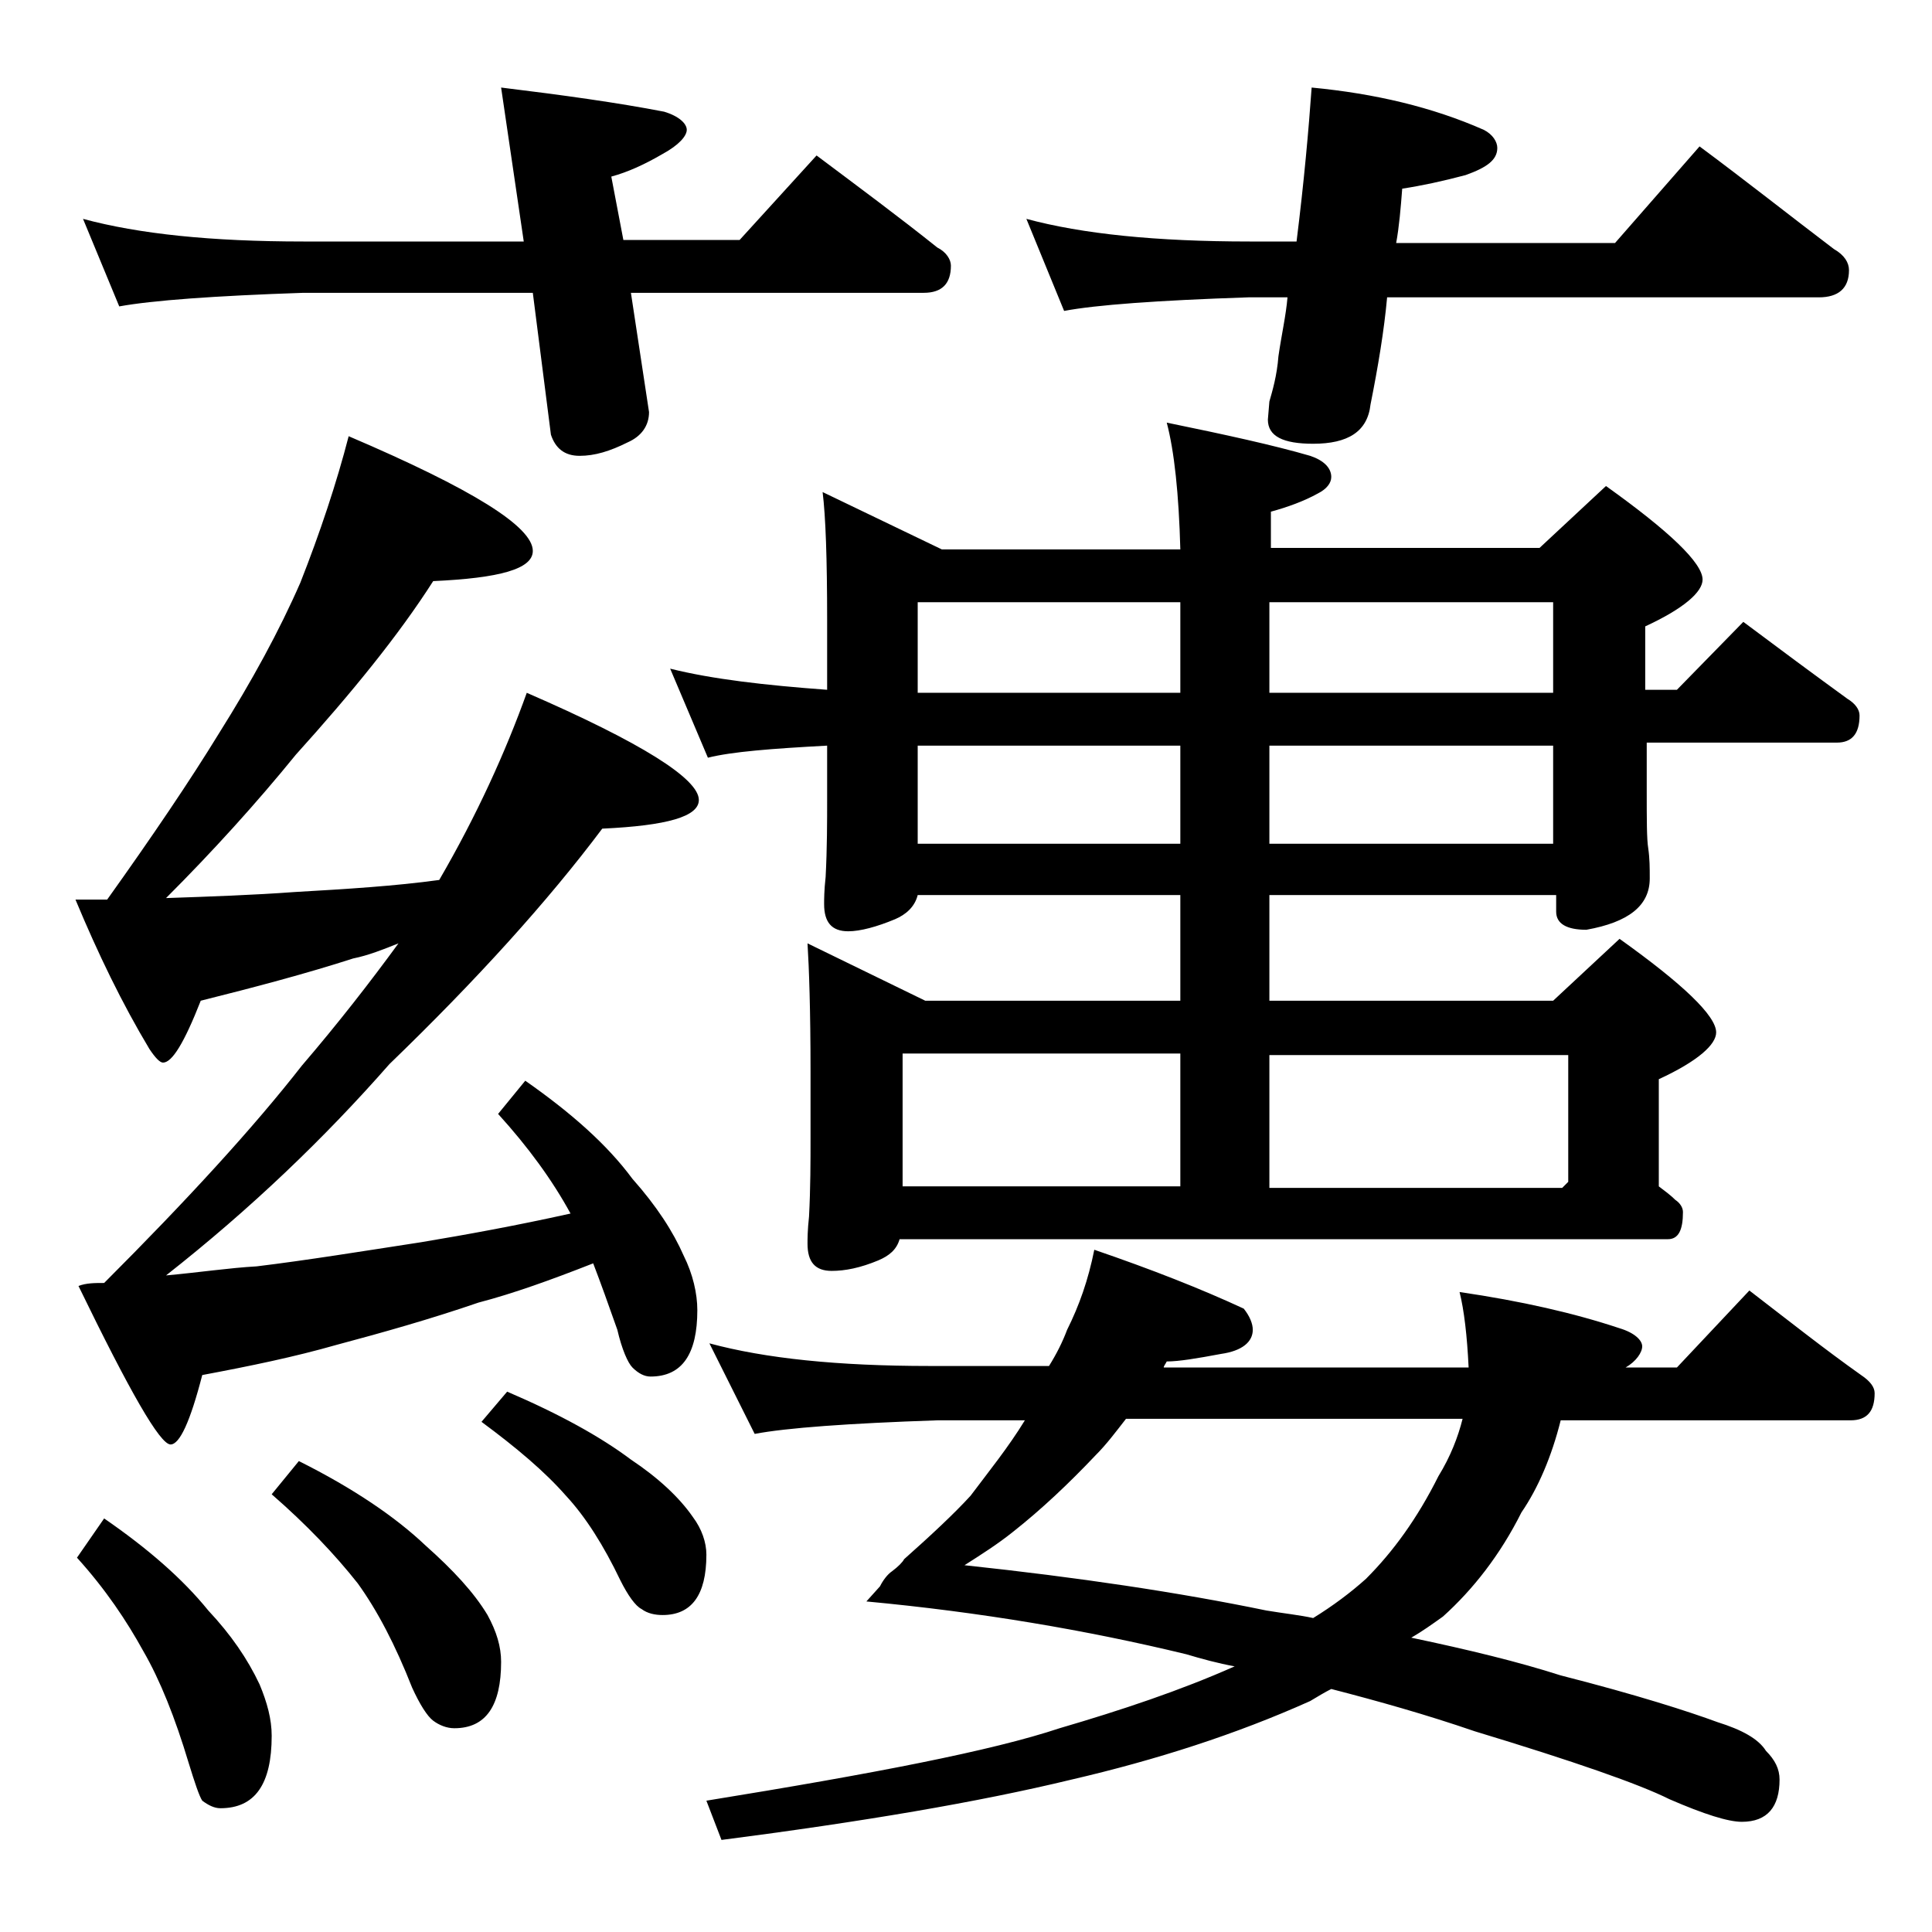 <?xml version="1.0" encoding="utf-8"?>
<!-- Generator: Adobe Illustrator 18.0.0, SVG Export Plug-In . SVG Version: 6.00 Build 0)  -->
<!DOCTYPE svg PUBLIC "-//W3C//DTD SVG 1.1//EN" "http://www.w3.org/Graphics/SVG/1.1/DTD/svg11.dtd">
<svg version="1.1" id="Layer_1" xmlns="http://www.w3.org/2000/svg" xmlns:xlink="http://www.w3.org/1999/xlink" x="0px" y="0px"
	 viewBox="0 0 128 128" enable-background="new 0 0 128 128" xml:space="preserve">
<path d="M23.1,28.9c8.2,3.5,12.2,6,12.2,7.6c0,1.2-2.2,1.8-6.6,2c-2.3,3.6-5.4,7.4-9.1,11.5c-2.6,3.2-5.5,6.4-8.6,9.5
	c2.9-0.1,5.8-0.2,8.5-0.4c3.5-0.2,6.7-0.4,9.6-0.8c2.5-4.3,4.4-8.5,5.8-12.4c7.6,3.3,11.4,5.7,11.4,7.1c0,1.1-2.1,1.7-6.4,1.9
	c-3.6,4.8-8.3,10-14.1,15.6c-4.3,4.9-9.2,9.6-14.8,14c2.2-0.2,4.2-0.5,6-0.6c3.3-0.4,7-1,10.9-1.6c3-0.5,6.3-1.1,9.9-1.9
	C36.6,78.2,35,76,33,73.8l1.8-2.2c3,2.1,5.4,4.2,7.1,6.5c1.6,1.8,2.7,3.5,3.4,5.1c0.6,1.2,0.9,2.5,0.9,3.6c0,2.9-1,4.4-3.1,4.4
	c-0.4,0-0.8-0.2-1.2-0.6c-0.3-0.3-0.7-1.2-1-2.5c-0.6-1.7-1.1-3.1-1.6-4.4c-2.8,1.1-5.3,2-7.6,2.6c-3.2,1.1-6.4,2-9.4,2.8
	c-2.8,0.8-5.7,1.4-8.9,2c-0.8,3.1-1.5,4.6-2.1,4.6c-0.7,0-2.7-3.5-6.1-10.5C5.7,85,6.3,85,6.9,85c5.5-5.5,9.9-10.3,13.1-14.4
	c2.4-2.8,4.5-5.5,6.4-8.1c-1,0.4-2,0.8-3,1c-3.1,1-6.5,1.9-10.1,2.8c-1.1,2.8-1.9,4.1-2.5,4.1c-0.2,0-0.5-0.3-0.9-0.9
	c-1.8-3-3.4-6.3-4.9-9.9h2.1c3-4.2,5.5-7.9,7.4-11c2.2-3.5,4-6.8,5.4-10C21.2,35.3,22.3,32,23.1,28.9z M6.9,100.6
	c2.9,2,5.2,4,6.9,6.1c1.5,1.6,2.6,3.2,3.4,4.9c0.5,1.2,0.8,2.3,0.8,3.4c0,3.2-1.1,4.8-3.4,4.8c-0.4,0-0.8-0.2-1.2-0.5
	c-0.2-0.3-0.5-1.2-0.9-2.5c-0.9-3-1.9-5.5-3-7.4c-1.1-2-2.5-4.1-4.4-6.2L6.9,100.6z M5.5,14.5c3.7,1,8.5,1.5,14.6,1.5h14.6L33.2,5.8
	c4.1,0.5,7.7,1,10.8,1.6c1,0.3,1.5,0.8,1.5,1.2s-0.5,1-1.6,1.6c-1.2,0.7-2.3,1.2-3.4,1.5l0.8,4.2H49l5.1-5.6c2.8,2.1,5.5,4.1,8,6.1
	c0.6,0.3,0.9,0.8,0.9,1.2c0,1.2-0.6,1.8-1.8,1.8H41.8l1.2,7.9c0,0.9-0.5,1.6-1.4,2c-1.2,0.6-2.2,0.9-3.2,0.9s-1.6-0.5-1.9-1.4
	l-1.2-9.4H20.1c-5.9,0.2-10,0.5-12.2,0.9L5.5,14.5z M19.8,96.8c3.6,1.8,6.4,3.7,8.4,5.6c1.8,1.6,3.2,3.1,4.1,4.6
	c0.6,1.1,0.9,2.1,0.9,3.1c0,2.9-1,4.4-3.1,4.4c-0.5,0-1-0.2-1.4-0.5c-0.4-0.3-0.9-1.1-1.4-2.2c-1.1-2.8-2.3-5.1-3.6-6.9
	C22.2,103,20.3,101,18,99L19.8,96.8z M33.6,92.2c3.5,1.5,6.2,3,8.2,4.5c1.8,1.2,3.2,2.5,4.1,3.8c0.6,0.8,0.9,1.7,0.9,2.5
	c0,2.7-1,4-2.9,4c-0.5,0-1-0.1-1.4-0.4c-0.4-0.2-0.9-0.9-1.4-1.9c-1.1-2.3-2.3-4.2-3.6-5.6c-1.4-1.6-3.3-3.2-5.6-4.9L33.6,92.2z
	 M54.5,32.6l7.9,3.8h15.8c-0.1-3.7-0.4-6.5-0.9-8.4c3.9,0.8,7.1,1.5,9.5,2.2c0.9,0.3,1.4,0.8,1.4,1.4c0,0.4-0.3,0.8-0.9,1.1
	c-0.9,0.5-2,0.9-3.1,1.2v2.4h17.8l4.4-4.1c4.2,3,6.4,5.1,6.4,6.2c0,0.8-1.2,1.9-3.8,3.1v4.2h2.1l4.4-4.5c2.4,1.8,4.7,3.5,6.9,5.1
	c0.5,0.3,0.8,0.7,0.8,1.1c0,1.2-0.5,1.8-1.5,1.8h-12.6v3.2c0,1.9,0,3.2,0.1,3.8c0.1,0.7,0.1,1.3,0.1,2c0,1.8-1.4,2.9-4.2,3.4
	c-1.3,0-2-0.4-2-1.2v-1.1H84.1v7h18.8l4.4-4.1c4.2,3,6.4,5.1,6.4,6.2c0,0.8-1.2,1.9-3.8,3.1v7.1c0.4,0.3,0.8,0.6,1.1,0.9
	c0.3,0.2,0.5,0.5,0.5,0.8c0,1.2-0.3,1.8-1,1.8H59.6c-0.2,0.7-0.7,1.1-1.4,1.4C57,84,56,84.2,55.1,84.2c-1.1,0-1.6-0.6-1.6-1.8
	c0-0.3,0-0.9,0.1-1.8c0.1-1.9,0.1-3.7,0.1-5.2v-4.4c0-4.1-0.1-6.9-0.2-8.5l7.8,3.8h16.9v-7H60.8c-0.2,0.8-0.8,1.3-1.5,1.6
	c-1.2,0.5-2.3,0.8-3.1,0.8c-1.1,0-1.6-0.6-1.6-1.8c0-0.3,0-0.9,0.1-1.8c0.1-1.9,0.1-3.7,0.1-5.2v-3.5c-3.7,0.2-6.3,0.4-7.9,0.8
	l-2.5-5.9c2.8,0.7,6.3,1.1,10.4,1.4v-4.6C54.8,37,54.7,34.2,54.5,32.6z M72.5,82.8c3.8,1.3,7.1,2.6,9.9,3.9c0.4,0.5,0.6,1,0.6,1.4
	c0,0.8-0.7,1.4-2.1,1.6c-1.6,0.3-2.8,0.5-3.6,0.5c-0.1,0.2-0.2,0.3-0.2,0.4h20.2c-0.1-2.1-0.3-3.8-0.6-5c4.1,0.6,7.6,1.4,10.6,2.4
	c1,0.3,1.5,0.8,1.5,1.2s-0.4,1-1.1,1.4h3.4l4.8-5.1c2.6,2,5,3.9,7.4,5.6c0.6,0.4,0.9,0.8,0.9,1.2c0,1.2-0.5,1.8-1.6,1.8h-19.2
	c-0.6,2.4-1.5,4.5-2.6,6.1c-1.4,2.8-3.2,5.1-5.2,6.9c-0.7,0.5-1.4,1-2.1,1.4c3.8,0.8,7.1,1.6,9.9,2.5c5.1,1.3,8.5,2.4,10.4,3.1
	c1.6,0.5,2.7,1.1,3.2,1.9c0.6,0.6,0.9,1.2,0.9,1.9c0,1.8-0.8,2.8-2.5,2.8c-0.9,0-2.5-0.5-4.8-1.5c-2-1-6.3-2.5-12.9-4.5
	c-3.2-1.1-6.4-2-9.5-2.8c-0.4,0.2-0.9,0.5-1.4,0.8c-4.9,2.2-10.2,3.9-15.8,5.2c-6.2,1.5-13.9,2.8-23.2,4l-1-2.6
	c11.1-1.8,18.9-3.3,23.4-4.8c4.1-1.2,8-2.5,11.6-4.1c-1.1-0.2-2.2-0.5-3.2-0.8c-6.6-1.6-13.7-2.8-21.2-3.5l0.9-1
	c0.2-0.4,0.5-0.8,0.8-1c0.4-0.3,0.7-0.6,0.8-0.8c1.8-1.6,3.3-3,4.4-4.2c1.2-1.6,2.5-3.2,3.6-5h-5.8c-5.9,0.2-10,0.5-12.1,0.9L47,89
	c3.7,1,8.5,1.5,14.6,1.5h7.9c0.5-0.8,0.9-1.6,1.2-2.4C71.5,86.5,72.1,84.8,72.5,82.8z M59.8,78.6h18.4v-8.8H59.8V78.6z M60.8,45.9
	h17.4v-6H60.8V45.9z M60.8,55.9h17.4v-6.5H60.8V55.9z M96.9,94H74.6c-0.7,0.9-1.3,1.7-2,2.4c-1.8,1.9-3.6,3.6-5.5,5.1
	c-1,0.8-2.1,1.5-3.2,2.2c7.5,0.8,14.2,1.8,20,3c1.2,0.2,2.2,0.3,3.1,0.5c1.3-0.8,2.5-1.7,3.5-2.6c1.8-1.8,3.4-4,4.8-6.8
	C96.1,96.5,96.6,95.2,96.9,94z M68,14.5c3.7,1,8.6,1.5,14.8,1.5h3.1c0.5-4,0.8-7.4,1-10.2c4.2,0.4,8,1.3,11.4,2.8
	c0.6,0.3,0.9,0.8,0.9,1.2c0,0.8-0.7,1.3-2.1,1.8c-1.5,0.4-2.9,0.7-4.2,0.9c-0.1,1.3-0.2,2.5-0.4,3.6H107l5.6-6.4
	c3.1,2.3,6,4.6,8.9,6.8c0.7,0.4,1,0.9,1,1.4c0,1.2-0.7,1.8-2,1.8H91.9c-0.2,2.2-0.6,4.6-1.1,7.1c-0.2,1.8-1.5,2.6-3.8,2.6
	c-2,0-3-0.5-3-1.6l0.1-1.2c0.2-0.7,0.5-1.7,0.6-3c0.2-1.4,0.5-2.7,0.6-3.9h-2.6c-6,0.2-10.1,0.5-12.2,0.9L68,14.5z M84.1,39.9v6
	h18.8v-6H84.1z M84.1,49.4v6.5h18.8v-6.5H84.1z M84.1,69.9v8.8h19.4l0.4-0.4v-8.4H84.1z"/>
</svg>
